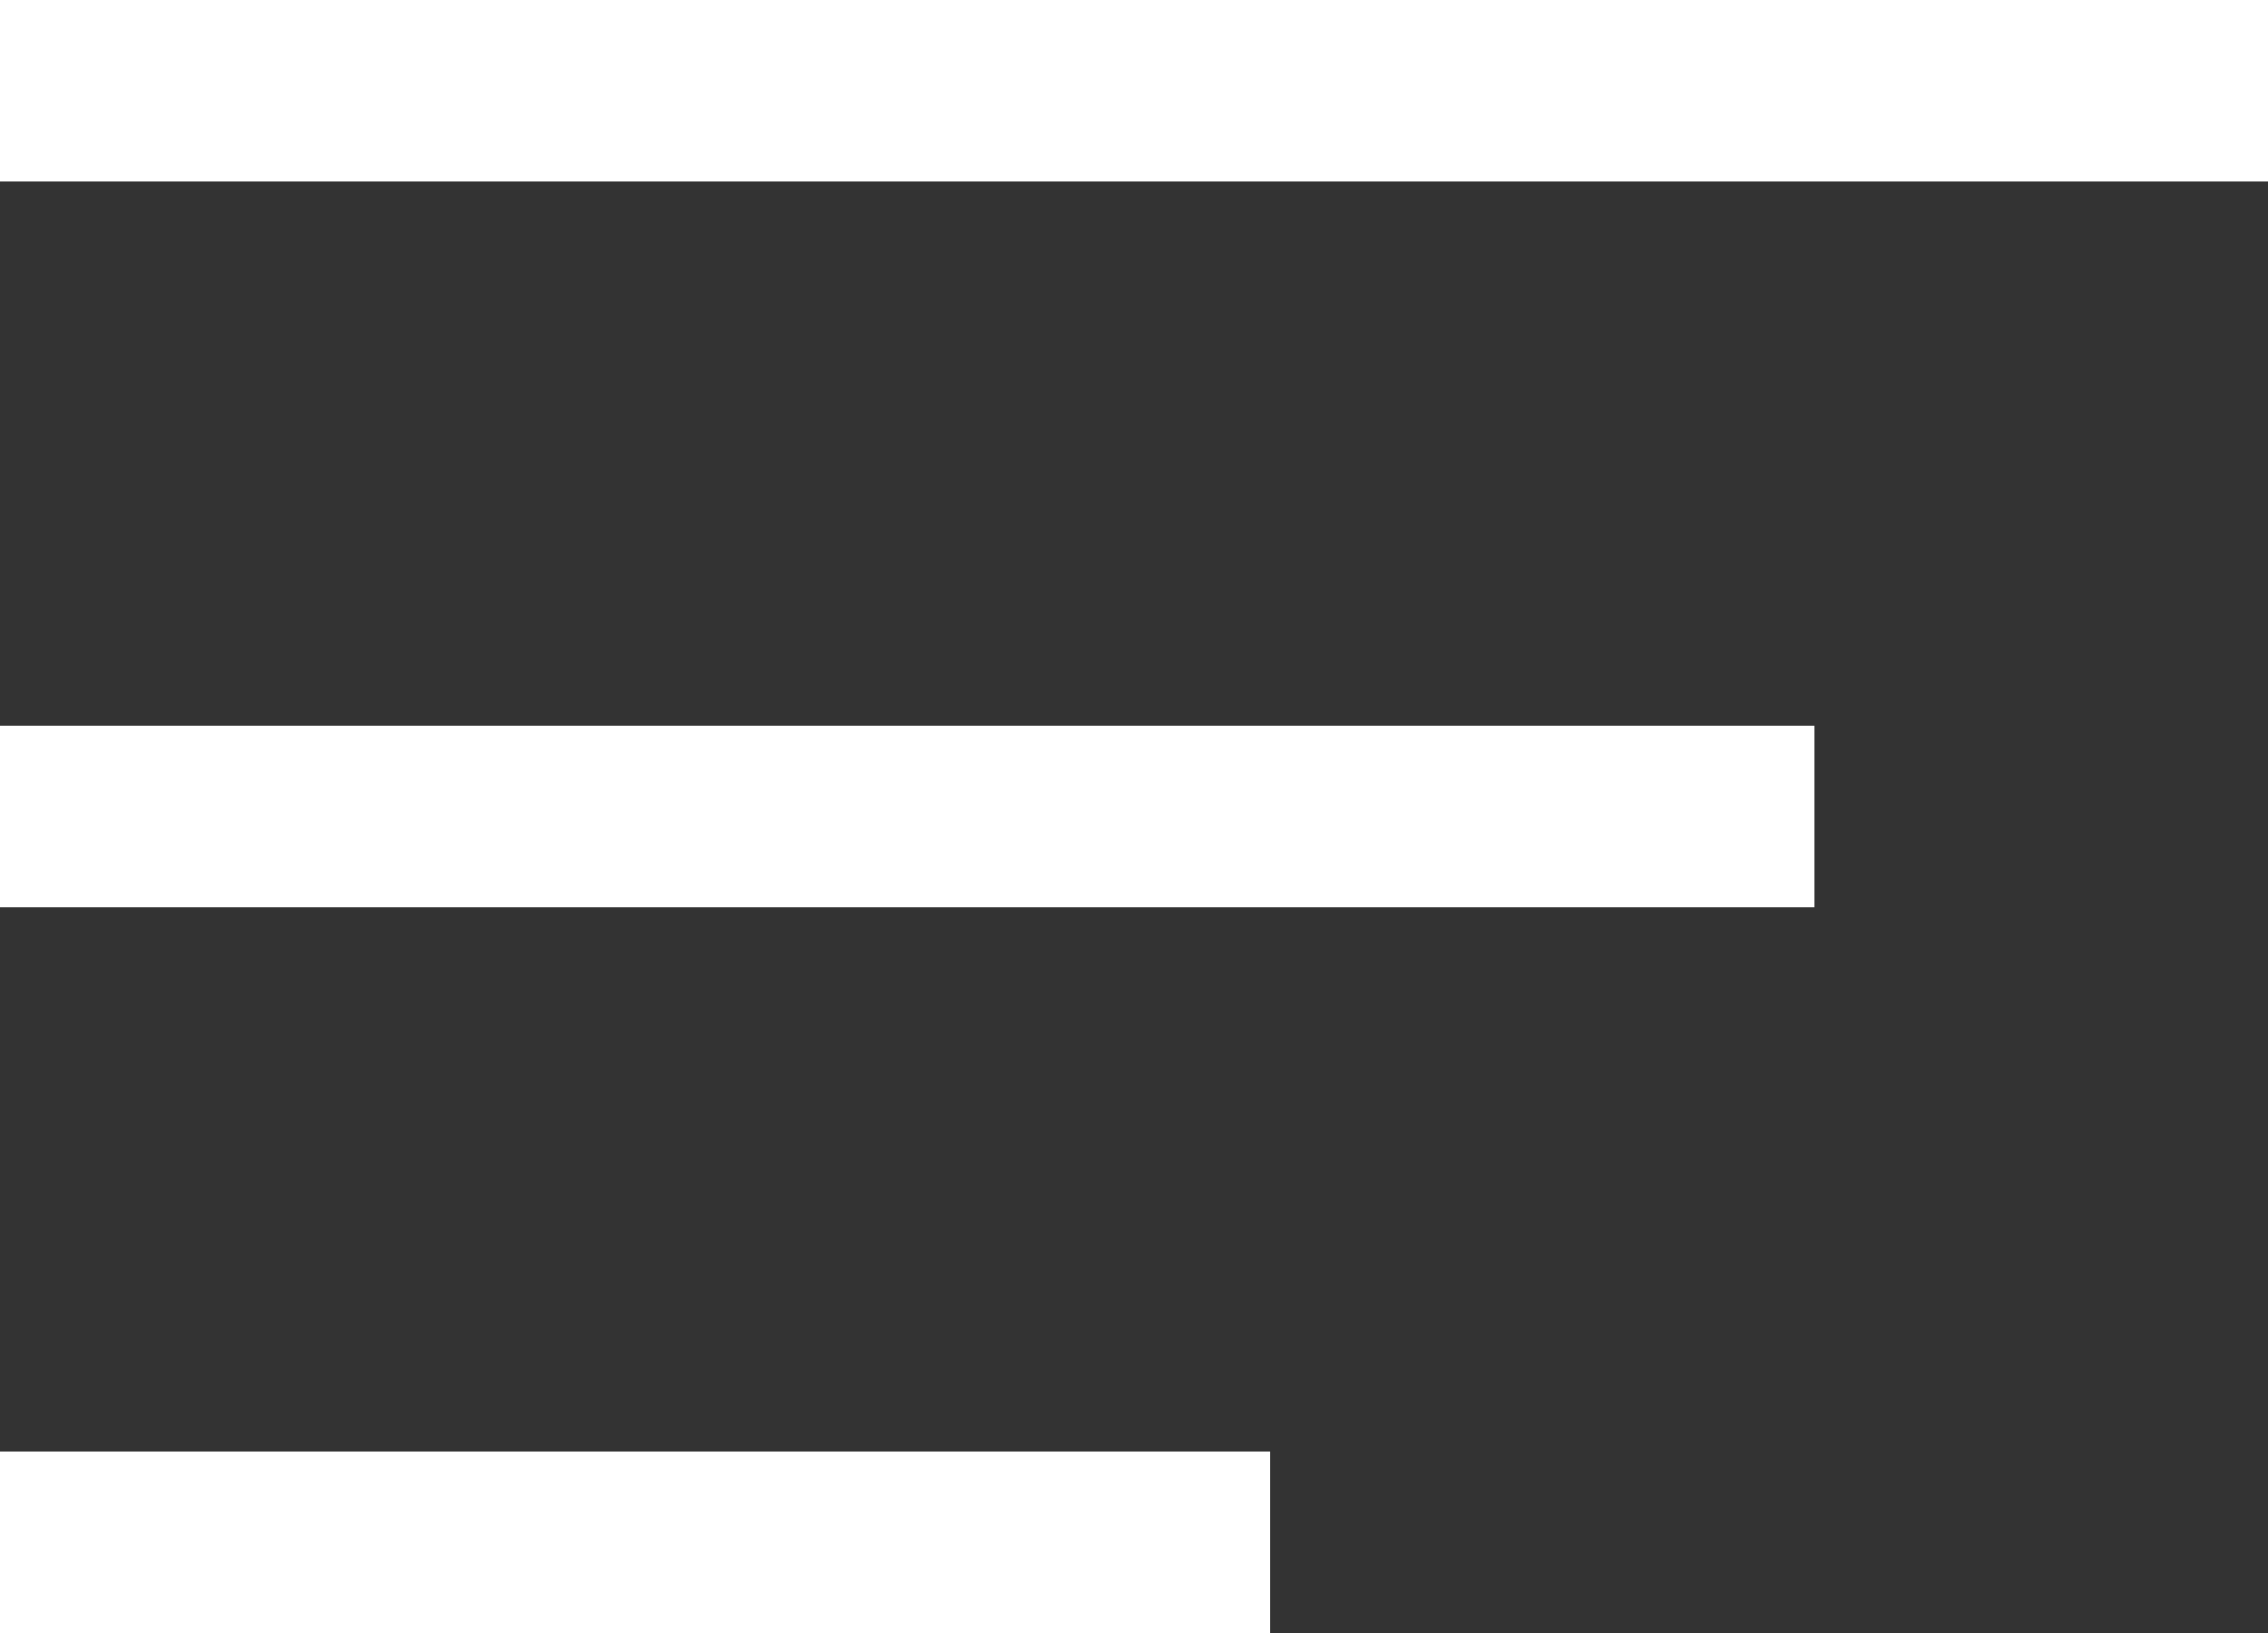 <svg width="25" height="18" viewBox="0 0 25 18" fill="none" xmlns="http://www.w3.org/2000/svg">
<rect x="0" y="0" width="25" height="18" fill="#333333" stroke="none"/>
<path d="M0 1H25" stroke="white" stroke-width="2"/>
<path d="M0 9H20" stroke="white" stroke-width="2"/>
<path d="M0 17H14" stroke="white" stroke-width="2"/>
</svg>
